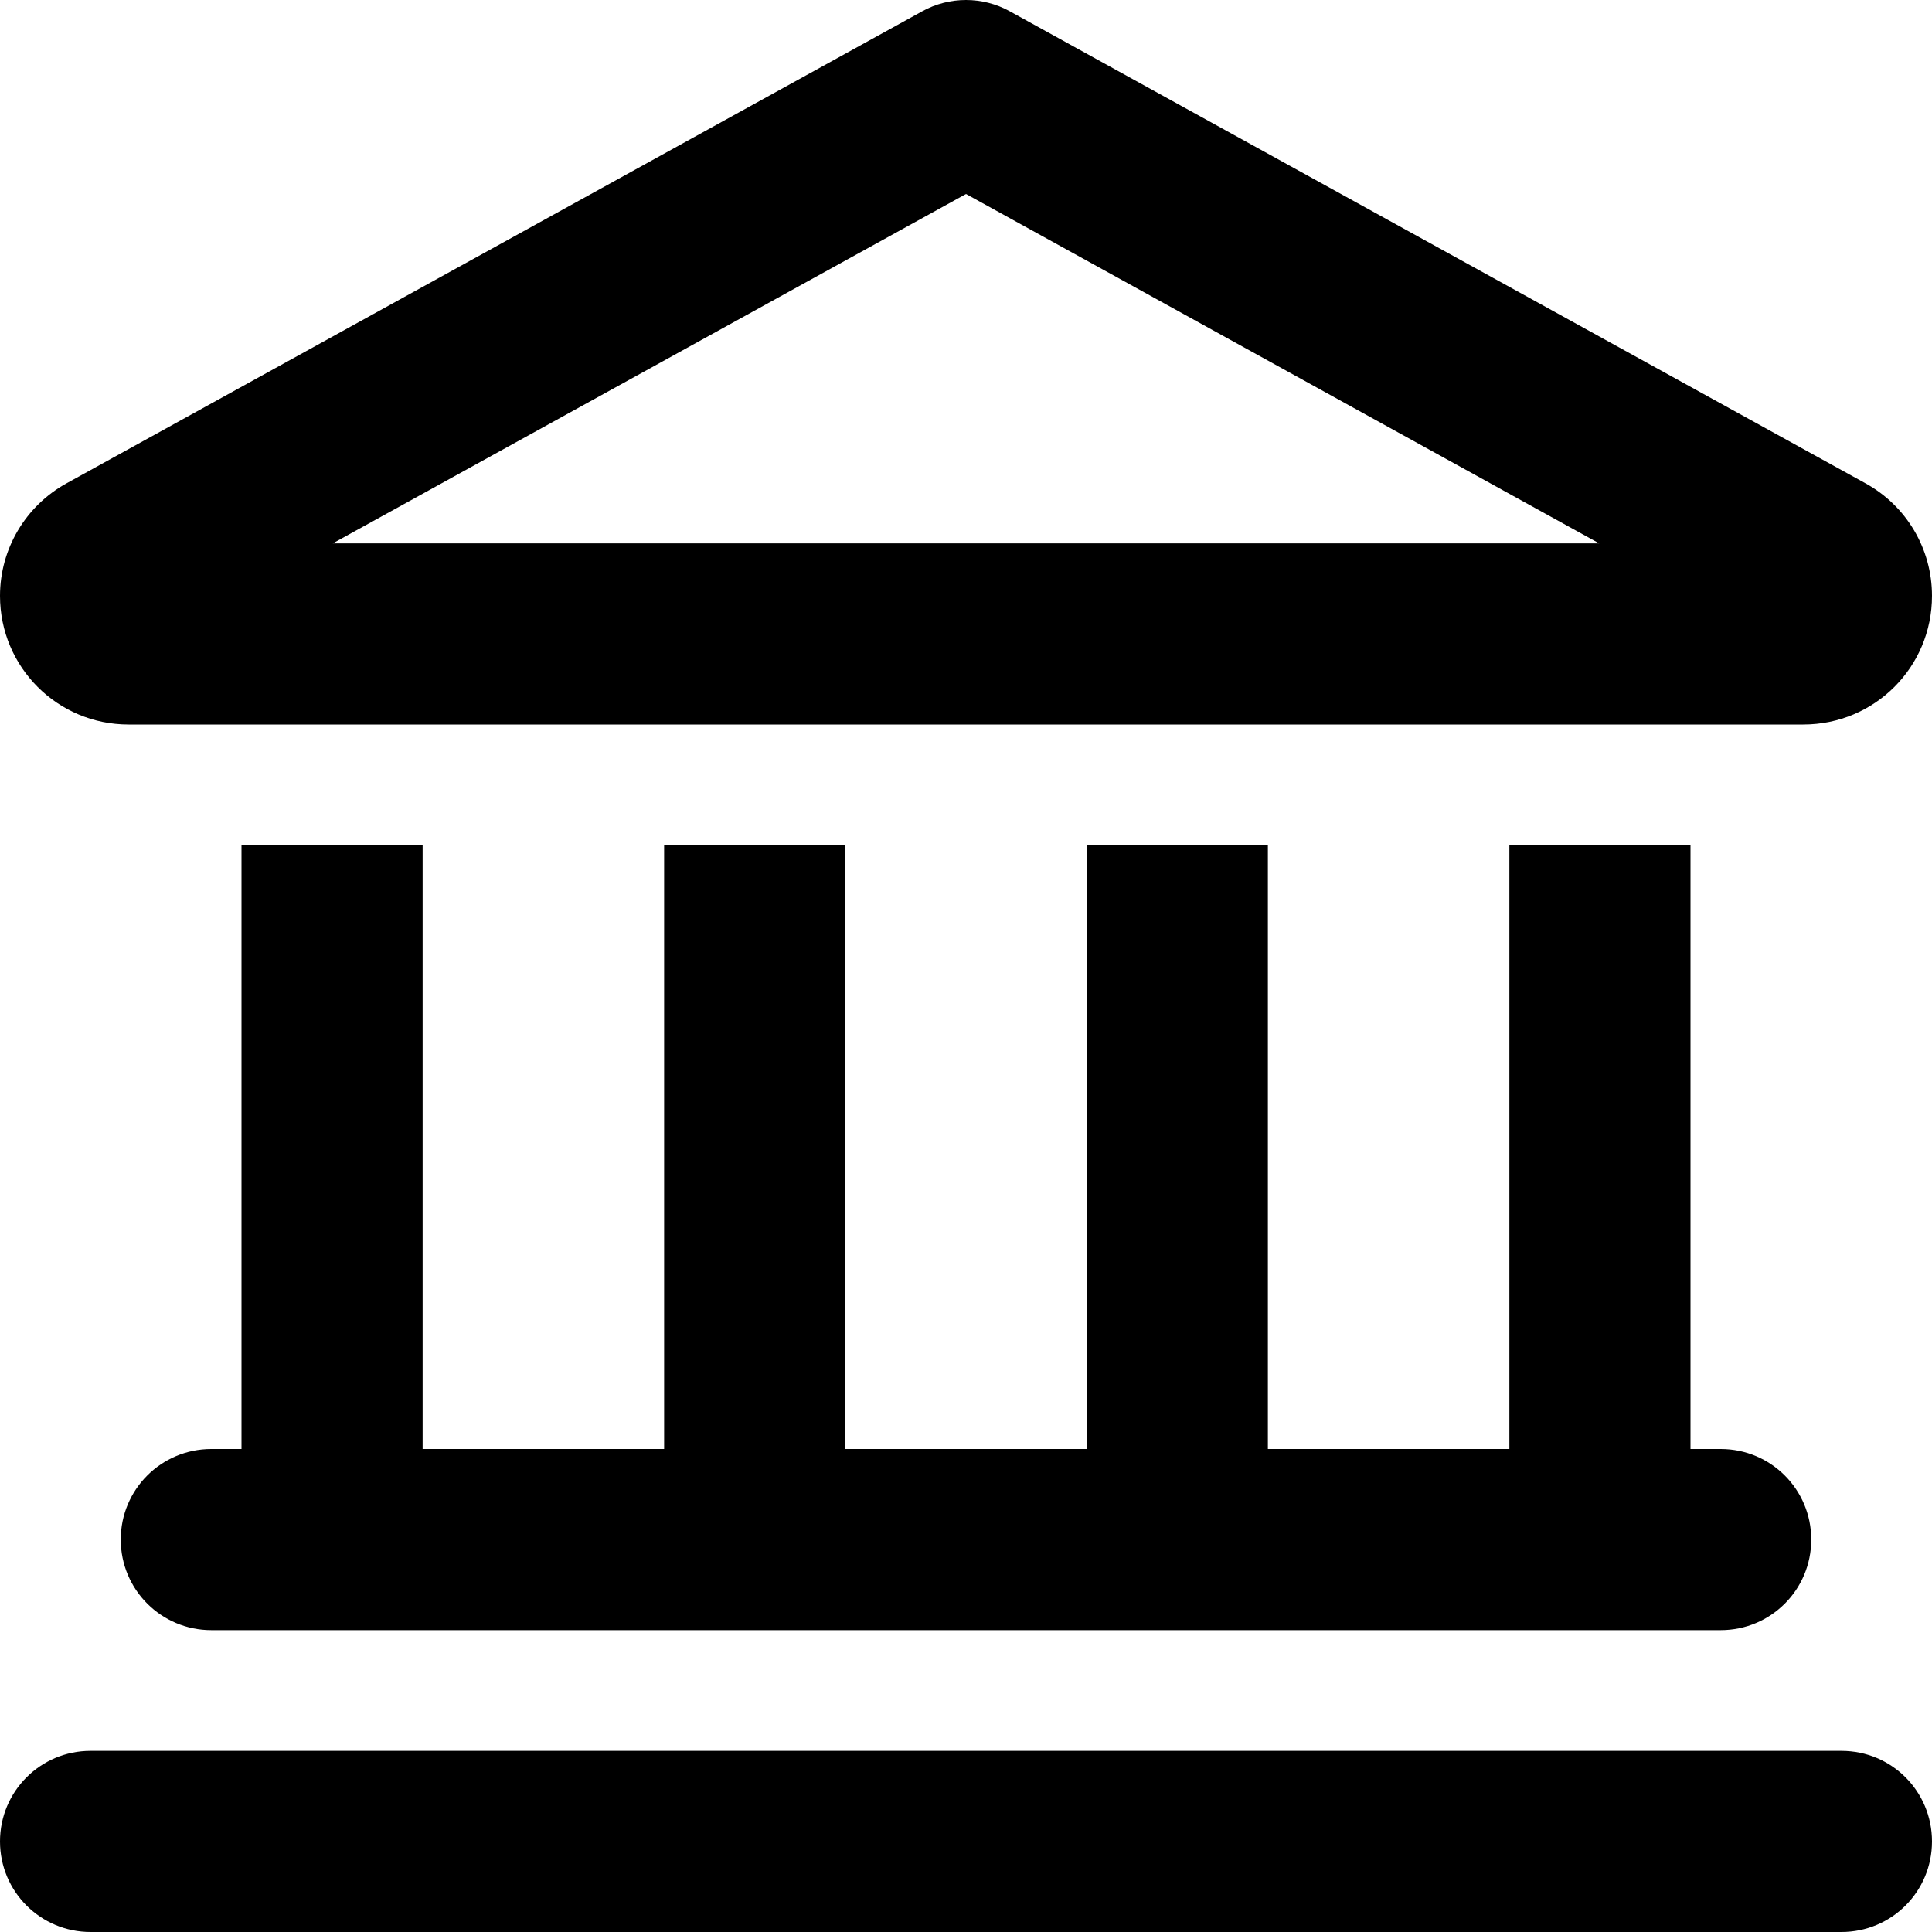 <svg xmlns="http://www.w3.org/2000/svg" viewBox="0 0 512 512"><!--! Font Awesome Pro 6.0.0 by @fontawesome - https://fontawesome.com License - https://fontawesome.com/license (Commercial License) Copyright 2022 Fonticons, Inc. --><path d="M494.4 128.1C505.3 134.1 512 145.5 512 157.9C512 176.8 496.8 192 477.9 192H34.06C15.25 192 0 176.8 0 157.9C0 145.5 6.745 134.1 17.61 128.1L244.4 2.986C251.6-.995 260.4-.995 267.6 2.986L494.4 128.1zM88.18 144H423.8L256 51.41L88.18 144zM112 384H176V224H224V384H288V224H336V384H400V224H448V384H456C469.3 384 480 394.7 480 408C480 421.3 469.3 432 456 432H56C42.75 432 32 421.3 32 408C32 394.7 42.75 384 56 384H64V224H112V384zM0 488C0 474.7 10.75 464 24 464H488C501.3 464 512 474.7 512 488C512 501.3 501.3 512 488 512H24C10.75 512 0 501.3 0 488z"/></svg>